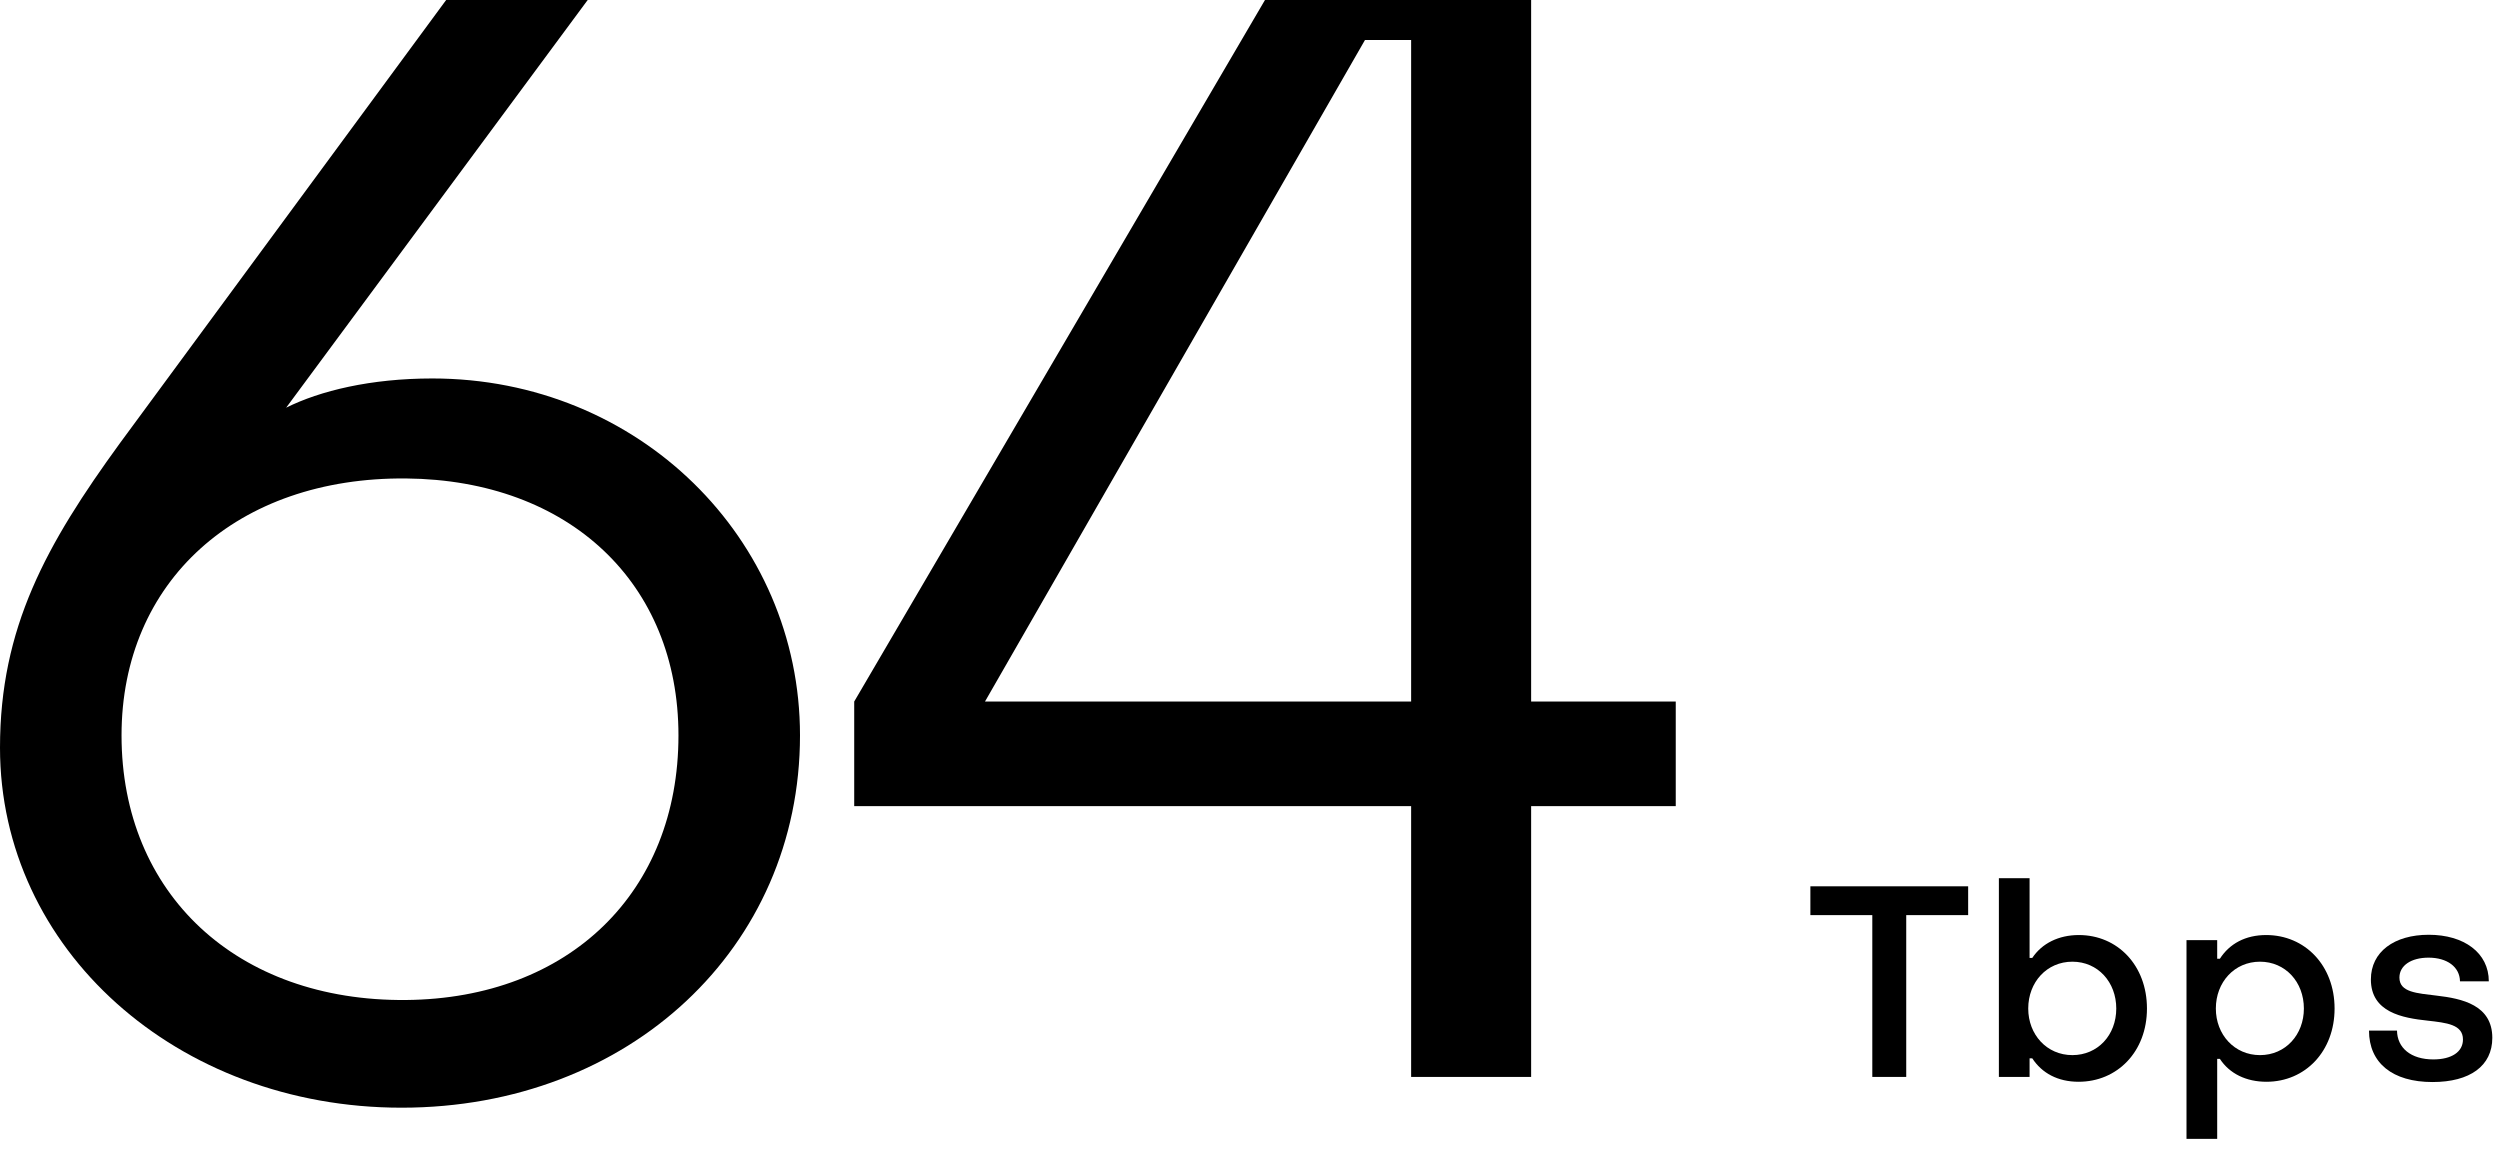 <?xml version="1.0" encoding="UTF-8"?> <svg xmlns="http://www.w3.org/2000/svg" width="130" height="60" viewBox="0 0 130 60" fill="none"><path d="M44.419 41.92V36.48L65.779 0H79.619V36.48H87.139V41.92H79.619V56H73.379V41.92H44.419ZM51.219 36.48H73.379V2.08H70.979L51.219 36.48Z" fill="black"></path><path d="M22.48 19.68C33.2 19.68 41.6 28 41.6 38.24C41.6 49.28 32.72 57.6 20.88 57.6C9.2 57.6 0 49.36 0 38.88C0 32.64 2.4 28.32 6.24 23.04L23.2 0H30.56L14.88 21.2C16.64 20.32 19.28 19.68 22.48 19.68ZM21.12 52C29.6 51.92 35.28 46.4 35.28 38.24C35.28 30.32 29.6 24.96 21.12 24.88C12.32 24.8 6.32 30.24 6.32 38.24C6.32 46.48 12.32 52.08 21.12 52Z" fill="black"></path><path d="M126.492 56.266C124.406 56.266 123.188 55.272 123.188 53.592H124.644C124.658 54.488 125.358 55.09 126.534 55.09C127.486 55.09 128.074 54.698 128.074 54.054C128.074 53.27 127.22 53.186 126.24 53.074C124.924 52.934 123.286 52.64 123.286 50.932C123.286 49.49 124.504 48.608 126.296 48.608C128.13 48.608 129.418 49.546 129.418 51.03H127.92C127.906 50.274 127.248 49.798 126.282 49.798C125.386 49.798 124.77 50.204 124.77 50.834C124.77 51.604 125.68 51.646 126.702 51.772C128.032 51.926 129.6 52.262 129.6 53.97C129.6 55.426 128.438 56.266 126.492 56.266Z" fill="black"></path><path d="M117.842 48.622C119.858 48.622 121.398 50.204 121.398 52.444C121.398 54.67 119.872 56.252 117.856 56.252C116.806 56.252 115.938 55.832 115.434 55.062H115.294V59.22H113.698V48.888H115.294V49.854H115.434C115.938 49.07 116.764 48.622 117.842 48.622ZM117.52 50.008C116.19 50.008 115.224 51.072 115.224 52.444C115.224 53.802 116.19 54.866 117.52 54.866C118.85 54.866 119.802 53.802 119.802 52.444C119.802 51.058 118.836 50.008 117.52 50.008Z" fill="black"></path><path d="M108.086 56.252C107.008 56.252 106.182 55.804 105.678 55.034H105.538V56H103.942V45.668H105.538V49.812H105.678C106.182 49.056 107.05 48.622 108.1 48.622C110.116 48.622 111.642 50.204 111.642 52.444C111.642 54.684 110.102 56.252 108.086 56.252ZM107.764 54.866C109.08 54.866 110.046 53.83 110.046 52.444C110.046 51.072 109.094 50.008 107.764 50.008C106.434 50.008 105.468 51.072 105.468 52.444C105.468 53.802 106.434 54.866 107.764 54.866Z" fill="black"></path><path d="M97.36 56V47.586H94.14V46.088H102.344V47.586H99.124V56H97.36Z" fill="black"></path></svg> 